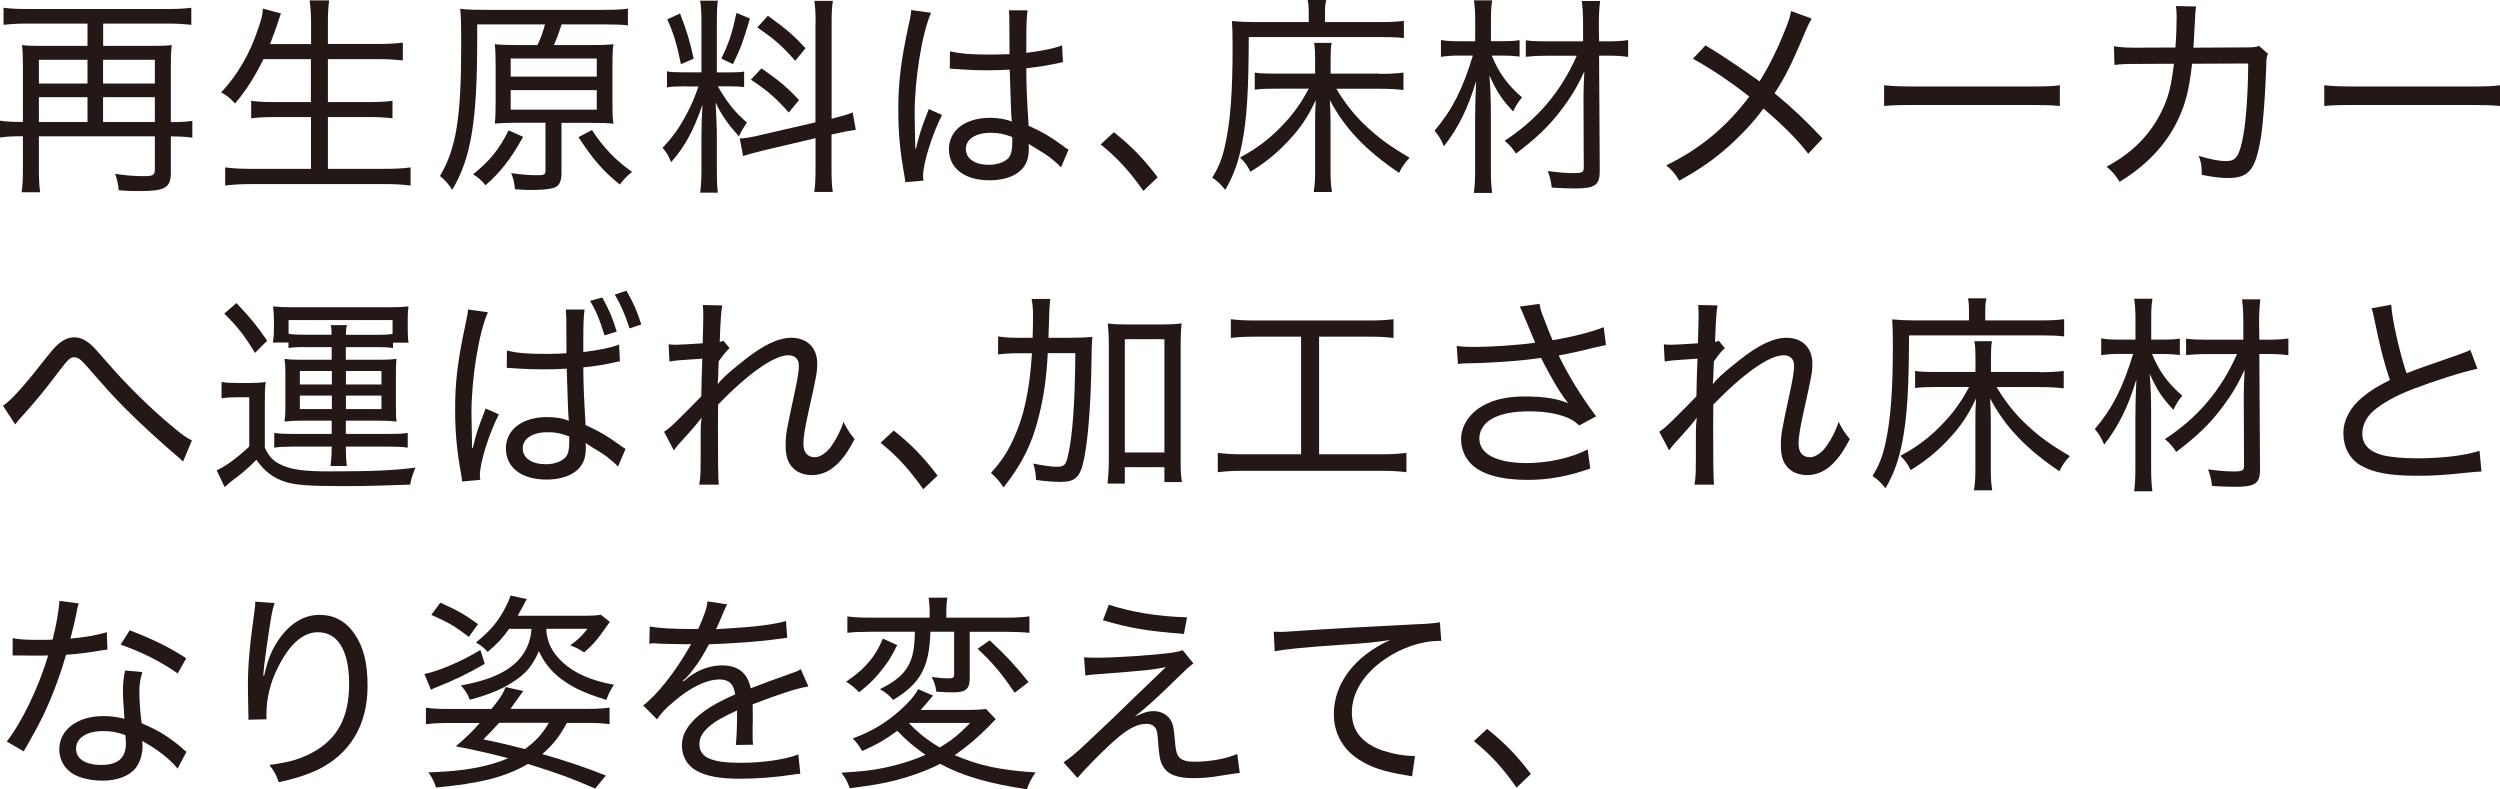 <?xml version="1.0" encoding="UTF-8"?><svg id="_レイヤー_2" xmlns="http://www.w3.org/2000/svg" viewBox="0 0 296.89 93.74"><defs><style>.cls-1{fill:#231815;}</style></defs><g id="design"><g><path class="cls-1" d="M2.72,7.75c0-.92-.02-1.65-.1-2.4,.6,.08,1.17,.1,2.17,.1h5.6V2.8H3.17c-1.05,0-1.85,.05-2.75,.15V.92c.75,.1,1.65,.15,2.75,.15H19.95c1.1,0,1.95-.05,2.77-.15V2.95c-.87-.1-1.77-.15-2.77-.15h-7.7v2.65h5.92c1.02,0,1.62-.02,2.22-.1-.08,.8-.1,1.33-.1,2.35v6.8h.2c1.02,0,1.7-.05,2.35-.15v2c-.75-.1-1.42-.15-2.35-.15h-.2v4.32c0,1.78-.7,2.17-3.67,2.17-.85,0-1.72-.02-2.52-.1-.08-.8-.18-1.22-.43-1.95,1.27,.2,2.3,.28,3.42,.28s1.3-.15,1.3-.83v-3.9H4.62v3.97c0,1.22,.05,1.97,.15,2.67H2.57c.12-.92,.15-1.6,.15-2.7v-3.95h-.35c-.92,0-1.62,.05-2.37,.15v-2c.67,.1,1.37,.15,2.4,.15h.32V7.75Zm7.67,2.17v-2.82H4.62v2.82h5.77Zm0,4.57v-2.95H4.62v2.95h5.77Zm8-4.57v-2.82h-6.15v2.82h6.15Zm0,4.57v-2.95h-6.15v2.95h6.15Z"/><path class="cls-1" d="M31.29,7.02c-1.05,2.12-2.05,3.7-3.37,5.27-.72-.75-.95-.92-1.65-1.32,1.95-2.1,3.4-4.57,4.4-7.6,.38-1.05,.5-1.62,.55-2.35l2.15,.58c-.2,.5-.27,.72-.47,1.38-.12,.4-.55,1.52-.83,2.25h4.87V2.8c0-1.1-.05-1.8-.17-2.75h2.32c-.12,.83-.15,1.6-.15,2.75v2.42h5.9c1.17,0,2.12-.05,3-.15v2.1c-1.02-.1-1.85-.15-2.95-.15h-5.95v5.1h4.87c1.23,0,2.1-.05,2.8-.15v2.08c-.75-.1-1.62-.15-2.8-.15h-4.87v6.15h6.72c1.3,0,2.2-.05,3.1-.17v2.15c-1.08-.12-1.8-.17-3.05-.17h-15.85c-1.22,0-2.07,.05-3.12,.17v-2.15c.95,.12,1.85,.17,3.07,.17h7.12v-6.15h-4.35c-1.17,0-2.02,.05-2.75,.15v-2.08c.7,.1,1.47,.15,2.72,.15h4.37V7.02h-5.65Z"/><path class="cls-1" d="M63.82,5.35c.4-.8,.65-1.52,.9-2.45h-8.05v1.85c0,9.65-.73,14.05-2.97,17.8-.45-.73-.8-1.1-1.45-1.65,1.95-3.32,2.52-6.95,2.52-15.6,0-2.5-.03-3.4-.12-4.25,.95,.1,1.72,.12,3.07,.12h14c1.45,0,2.22-.05,2.85-.15V3.02c-.7-.1-1.42-.12-2.8-.12h-5.07c-.3,.92-.55,1.62-.92,2.45h4.42c1.22,0,2-.02,2.65-.1-.1,.7-.12,1.37-.12,2.45v4.57c0,1.1,.02,1.72,.12,2.42-.75-.08-1.6-.1-2.62-.1h-3.55v5.97c0,.87-.23,1.42-.67,1.65-.45,.22-1.4,.35-2.75,.35-.65,0-1.35-.02-2.1-.08-.1-.9-.15-1.12-.45-1.92,1.2,.17,2.1,.25,3.05,.25,.85,0,1.02-.08,1.02-.53v-5.7h-3.42c-.95,0-1.75,.02-2.6,.1,.08-.7,.1-1.47,.1-2.55V7.8c0-1.1-.02-1.82-.1-2.55,.73,.08,1.57,.1,2.6,.1h2.47Zm-1.7,10.9c-1.42,2.57-2.67,4.2-4.47,5.75-.45-.58-.82-.9-1.47-1.3,2-1.6,3.12-3,4.22-5.22l1.72,.77Zm-1.47-7.15h10.22v-2.15h-10.22v2.15Zm0,3.92h10.22v-2.32h-10.22v2.32Zm9.65,2.42c1.32,2.05,2.87,3.67,4.77,4.97-.55,.42-.95,.85-1.47,1.5-2-1.62-3.17-2.97-4.9-5.62l1.6-.85Z"/><path class="cls-1" d="M81.41,10.25c-1.07,0-1.62,.03-2.2,.12v-1.9c.5,.1,1.05,.12,2.17,.12h1.92V2.7c0-1.22-.05-2-.15-2.62h2.1c-.1,.65-.12,1.35-.12,2.6v5.92h1.37c.87,0,1.35-.02,1.87-.1v1.85c-.55-.08-1.1-.1-1.9-.1h-1.22c1.1,1.92,2,3.05,3.45,4.3-.37,.55-.72,1.12-.95,1.65-1.37-1.55-2.05-2.52-2.77-4.02,.05,.95,.15,2.85,.15,3.45v4.55c0,1.2,.02,1.88,.12,2.7h-2.1c.1-.82,.15-1.62,.15-2.75v-3.95c0-1.22,.05-2.52,.12-3.72-1.1,3.15-2.1,4.97-3.72,6.8-.35-.85-.58-1.2-1.02-1.72,1.2-1.22,2-2.37,2.9-4.07,.6-1.15,.82-1.67,1.37-3.2h-1.55Zm-.65-8.65c.82,2.15,1.17,3.27,1.62,5.37l-1.52,.65c-.45-2.27-.87-3.7-1.62-5.32l1.52-.7Zm8.3,.6c-.85,2.85-1.07,3.47-2.02,5.42l-1.38-.67c.9-1.82,1.27-2.95,1.8-5.42l1.6,.67Zm7.8,.6c0-1.33-.05-2-.15-2.7h2.2c-.12,.8-.15,1.42-.15,2.67V14.1l.2-.05c1.12-.28,1.7-.45,2.3-.7l.37,2.07c-.62,.08-1.45,.23-2.4,.45l-.48,.1v4.05c0,1.25,.03,2.07,.15,2.77h-2.2c.1-.75,.15-1.38,.15-2.83v-3.55l-6.25,1.47c-1.02,.25-1.75,.45-2.35,.65l-.4-2.08c.65-.02,1.47-.17,2.42-.4l6.57-1.52V2.8Zm-6.42,5.32c2.05,1.42,3.15,2.35,4.45,3.77l-1.22,1.47c-1.6-1.8-2.57-2.62-4.5-3.9l1.27-1.35Zm.75-6.25c2.17,1.57,3,2.27,4.47,3.85l-1.22,1.5c-1.67-1.88-2.4-2.5-4.5-3.97l1.25-1.37Z"/><path class="cls-1" d="M108.77,17.65c.45-1.82,.62-2.35,1.3-4.1,.12-.3,.15-.38,.23-.6l1.57,.7c-1.17,2.32-2.25,5.72-2.25,7.25,0,.12,0,.25,.05,.55l-2.17,.18c0-.18,0-.23-.12-.92-.5-2.75-.7-4.97-.7-7.6,0-3.37,.3-5.85,1.25-10.25,.23-1,.27-1.33,.27-1.67l2.37,.33c-1.07,2.42-1.95,7.85-1.95,11.95,0,.58,.03,1.8,.05,2.95q.02,.22,.02,.62v.6l.08,.02Zm4.05-11.55c1.25,.27,2.37,.38,4.7,.38,.98,0,1.55-.03,2.37-.05q0-2.4-.03-4.12c0-.45-.02-.83-.05-1.08h2.22c-.1,.62-.15,1.77-.15,3.65v1.4c1.85-.22,3.52-.58,4.25-.9l.1,2c-.15,.03-.2,.03-.4,.08-1.32,.3-2.42,.47-3.95,.65,.02,2.3,.02,2.6,.27,6.82,1.75,.8,2.55,1.27,4.1,2.4,.28,.23,.35,.28,.65,.43l-.9,2.12c-.25-.27-.42-.45-.75-.72-.78-.65-.8-.67-2.6-1.77-.03-.03-.08-.05-.28-.17-.1-.05-.1-.08-.22-.15,.03,.22,.03,.33,.03,.52,0,.73-.1,1.28-.3,1.72-.6,1.33-2.22,2.1-4.37,2.1-2.97,0-4.82-1.42-4.82-3.7s2.02-3.72,4.87-3.72c1,0,1.95,.17,2.6,.45-.08-.55-.12-2.12-.25-6.17-1.2,.05-1.83,.08-2.75,.08-1,0-1.92-.03-2.82-.1-.4-.02-.67-.05-.75-.05-.25-.02-.4-.02-.45-.02-.12-.03-.2-.03-.25-.03-.03,0-.05,0-.1,.03l.02-2.05Zm4.85,9.67c-1.8,0-2.97,.75-2.97,1.92s1.1,1.88,2.72,1.88c1.03,0,1.92-.33,2.37-.83,.27-.35,.42-.9,.42-1.75v-.72c-1-.38-1.62-.5-2.55-.5Z"/><path class="cls-1" d="M132.28,15.7c2.12,1.7,3.42,3.02,5.2,5.35l-1.7,1.62c-1.7-2.42-3.1-3.92-5.07-5.52l1.57-1.45Z"/><path class="cls-1" d="M155.42,1.7c0-.87-.03-1.25-.12-1.7h2.2c-.12,.45-.15,.83-.15,1.72v.9h6.6c1.32,0,2.12-.05,2.77-.15v2.05c-.9-.1-1.62-.12-2.75-.12h-15.67c-.02,6.4-.22,9.55-.77,12.5-.45,2.3-.97,3.82-2.02,5.65-.67-.8-.92-1.03-1.55-1.45,.83-1.35,1.22-2.37,1.57-4.05,.58-2.62,.85-6.2,.85-11.4,0-1.6-.03-2.37-.08-3.15,.82,.08,1.65,.12,2.67,.12h6.45v-.92Zm8.35,7.07c1.22,0,2.15-.05,2.9-.15v2.07c-.78-.1-1.7-.15-2.87-.15h-5.1c.95,1.6,2.02,2.97,3.25,4.17,1.6,1.55,2.97,2.57,5.45,4.02-.6,.65-.87,1.03-1.25,1.8-4-2.7-6.47-5.32-8.22-8.65,.05,1.05,.08,1.92,.08,2.52v5.9c0,1.07,.05,1.77,.17,2.5h-2.17c.12-.75,.17-1.38,.17-2.5v-5.87c0-.85,0-1.15,.08-2.55-.95,2.05-1.87,3.4-3.42,5.02-1.33,1.4-2.67,2.47-4.35,3.5-.33-.7-.62-1.1-1.23-1.7,2.12-1.12,3.75-2.4,5.37-4.17,1.08-1.17,1.97-2.45,2.8-4h-3.9c-1.12,0-1.77,.02-2.52,.12v-2.03c.6,.1,1.15,.12,2.6,.12h4.57v-1.65c0-.88-.02-1.35-.12-2h2.08c-.1,.55-.12,1.02-.12,2v1.65h5.77Z"/><path class="cls-1" d="M177.15,6.6c.85,2.05,1.87,3.47,3.6,4.97-.45,.52-.73,.97-1.05,1.67-1.33-1.4-1.92-2.3-2.82-4.27,.12,1.6,.17,2.75,.17,4.67v6.55c0,1.17,.05,1.97,.15,2.72h-2.17c.1-.7,.15-1.55,.15-2.72v-6.1c0-1.42,.05-3.05,.12-4.47-.95,3.2-2.12,5.57-3.82,7.75-.4-.9-.62-1.25-1.12-1.85,2.1-2.45,3.37-5,4.55-8.92h-1.62c-.85,0-1.52,.05-2.17,.15v-2c.62,.12,1.17,.15,2.25,.15h1.82V2.42c0-.98-.05-1.67-.15-2.38h2.17c-.12,.72-.15,1.22-.15,2.35v2.5h1.5c.73,0,1.25-.02,1.9-.12v1.95c-.6-.08-1.22-.12-1.9-.12h-1.4Zm6.65,.02c-1.15,0-1.95,.05-2.6,.12v-1.95c.75,.1,1.42,.12,2.6,.12h4.2v-1.97c0-1.15-.05-2.02-.15-2.82h2.17c-.1,.85-.15,1.75-.15,2.82l.03,1.97h1.1c1.02,0,1.67-.05,2.35-.15v2c-.65-.1-1.37-.15-2.35-.15h-1.1l.08,13.6c.02,1.78-.53,2.17-2.95,2.17-.83,0-1.58-.03-2.75-.1-.08-.73-.22-1.3-.47-1.97,1.3,.17,2.1,.25,3.12,.25,.92,0,1.15-.12,1.15-.62l-.03-8.42q0-1.2,.1-3.05c-.85,1.88-1.67,3.2-2.92,4.82-1.4,1.8-2.85,3.17-5.2,4.95-.4-.62-.77-1.05-1.35-1.52,3.9-2.55,6.65-5.77,8.57-10.1h-3.45Z"/><path class="cls-1" d="M215.16,2.22c-.3,.47-.42,.72-.8,1.6-1.52,3.67-2.45,5.5-3.62,7.25,2.2,1.82,3.65,3.2,5.7,5.37l-1.7,1.82c-1.3-1.7-2.92-3.32-5.32-5.37-1.15,1.58-2.58,3.1-4.2,4.55-1.75,1.55-3.3,2.62-5.8,4.02-.52-.88-.77-1.17-1.55-1.82,4.02-1.97,7.12-4.52,9.87-8.17-2.25-1.78-4.57-3.32-6.7-4.5l1.5-1.58q2.47,1.47,6.42,4.27c1.12-1.8,2.02-3.6,2.87-5.7,.6-1.47,.75-1.92,.87-2.65l2.45,.9Z"/><path class="cls-1" d="M223.75,10.12c.8,.1,1.72,.15,3.45,.15h14.05c2,0,2.5-.03,3.37-.15v2.47c-.95-.1-1.67-.12-3.4-.12h-14c-1.97,0-2.6,.03-3.47,.12v-2.47Z"/><path class="cls-1" d="M258.34,5.67c.1-1.22,.15-2.6,.15-3.62,0-.58-.03-.88-.08-1.33l2.4,.05c-.1,.53-.1,.65-.23,3.17-.02,.62-.05,.92-.1,1.72l6.05-.03c1.1,0,1.22-.02,1.75-.17l1.05,.92c-.15,.4-.2,.67-.2,1.52-.1,3.12-.37,6.92-.67,8.62-.62,3.67-1.42,4.62-3.87,4.62-.85,0-1.75-.1-3.12-.38,0-1.07-.05-1.38-.35-2.25,1.4,.42,2.42,.62,3.25,.62,1.17,0,1.57-.57,2.02-2.97,.35-1.9,.58-5.22,.6-8.62l-6.67,.03c-.35,3.25-.87,5.2-2,7.3-1.37,2.6-3.67,4.95-6.6,6.72-.58-.9-.8-1.15-1.55-1.8,3-1.6,5.12-3.72,6.5-6.5,.85-1.72,1.15-2.95,1.5-5.72l-4.42,.02c-1.53,0-1.8,.03-2.65,.12l-.05-2.22c.9,.15,1.45,.17,2.72,.17l4.57-.02Z"/><path class="cls-1" d="M276.02,10.12c.8,.1,1.72,.15,3.45,.15h14.05c2,0,2.5-.03,3.37-.15v2.47c-.95-.1-1.67-.12-3.4-.12h-14c-1.97,0-2.6,.03-3.47,.12v-2.47Z"/><path class="cls-1" d="M.35,48.18c.98-.62,2.62-2.47,5.15-5.72,.7-.88,.97-1.2,1.32-1.5,.67-.62,1.32-.9,2-.9,.75,0,1.42,.33,2.2,1.07,.25,.25,.77,.83,1.75,1.95,2.37,2.75,5.35,5.65,7.82,7.67,1.07,.9,1.57,1.25,2.2,1.55l-1.05,2.52c-.25-.25-.3-.3-.67-.62-1.57-1.3-4.65-4.12-6.25-5.75-1.3-1.3-2.3-2.42-4.57-5.02-.62-.72-1-1-1.4-1-.52,0-.7,.17-1.85,1.67-1.85,2.45-2.72,3.5-4.75,5.75-.2,.25-.27,.32-.45,.55l-1.45-2.22Z"/><path class="cls-1" d="M26.31,45.36c.6,.1,1,.12,1.92,.12h1.42c.75,0,1.27-.03,1.9-.12-.1,.82-.1,1.35-.1,2.67v5.15c.57,1.15,1.02,1.6,2.02,2.05,1.2,.55,2.65,.75,5.65,.75,4.92,0,7.82-.12,10.22-.45-.37,.9-.5,1.3-.62,2.02-3.25,.12-5.37,.18-7.8,.18-4.12,0-5.75-.12-6.97-.48-1.45-.45-2.55-1.27-3.5-2.65-1.07,1.08-1.77,1.67-2.8,2.42-.42,.33-.5,.4-.97,.83l-.95-2c1.07-.47,2.4-1.45,3.87-2.82v-5.85h-1.52c-.77,0-1.15,.03-1.77,.12v-1.95Zm1.77-9.37c1.72,1.82,2.4,2.65,3.65,4.47l-1.45,1.45c-1.27-2.1-2.12-3.17-3.65-4.67l1.45-1.25Zm8.1,5.22c-.82,0-1.37,.03-1.92,.12v-.65h-1.85c.07-.53,.12-.92,.12-1.55v-1.17c0-.6-.05-1.15-.1-1.57,.7,.07,1.32,.1,2.32,.1h11.42c.98,0,1.6-.03,2.35-.1-.08,.47-.1,.87-.1,1.55v1.15c0,.7,.02,1.12,.1,1.6h-1.85v.65c-.62-.1-1-.12-1.9-.12h-3.7v1.5h4.07c.9,0,1.37-.03,1.95-.1-.07,.6-.07,1-.07,1.72v4.02c0,.75,0,1.1,.07,1.7-.67-.07-1.2-.1-1.97-.1h-4.05v1.57h5.25c1,0,1.47-.02,2.1-.12v1.75c-.7-.1-1.17-.12-2.15-.12h-5.2v.2c0,.7,.05,1.57,.12,2.1h-1.95c.08-.48,.15-1.35,.15-2.08v-.22h-4.77c-.87,0-1.42,.03-2.05,.12v-1.75c.65,.1,1.22,.12,2.02,.12h4.8v-1.57h-3.65c-.82,0-1.35,.03-1.95,.1,.08-.57,.1-.85,.1-1.7v-4.02c0-.87-.02-1.1-.1-1.72,.6,.08,1.07,.1,1.95,.1h3.65v-1.5h-3.22Zm3.2-1.45c0-.5-.02-.8-.1-1.15h1.92c-.1,.4-.12,.7-.12,1.15h3.82c.87,0,1.22-.03,1.72-.1v-1.65h-12.35v1.62c.5,.1,1.02,.12,1.85,.12h3.25Zm-3.77,4.3v1.6h3.8v-1.6h-3.8Zm0,2.92v1.6h3.8v-1.6h-3.8Zm5.47-1.32h4.22v-1.6h-4.22v1.6Zm0,2.92h4.22v-1.6h-4.22v1.6Z"/><path class="cls-1" d="M56.15,53.18c.45-1.83,.62-2.33,1.3-4.07l.22-.6,1.57,.7c-1.17,2.3-2.25,5.72-2.25,7.22,0,.15,0,.25,.05,.55l-2.17,.2c0-.18,0-.23-.12-.92-.5-2.77-.7-4.97-.7-7.62,0-3.35,.3-5.82,1.25-10.22,.22-1.03,.27-1.33,.27-1.67l2.37,.33c-1.07,2.42-1.95,7.82-1.95,11.95l.07,4.17h.08Zm11.1-15.32l-.05-1.1h2.22c-.1,.65-.15,1.78-.15,3.65v1.4c1.85-.22,3.52-.57,4.25-.9l.1,2c-.15,.02-.2,.02-.4,.07-1.32,.3-2.42,.5-3.95,.65,.03,2.32,.03,2.6,.27,6.85,1.75,.8,2.55,1.28,4.1,2.4,.27,.2,.35,.25,.65,.43l-.9,2.1c-.25-.27-.42-.45-.75-.7-.77-.67-.8-.67-2.6-1.77-.15-.1-.27-.18-.5-.33,.03,.2,.03,.3,.03,.52,0,.73-.1,1.28-.3,1.72-.6,1.33-2.22,2.1-4.37,2.1-2.97,0-4.82-1.42-4.82-3.7s2.02-3.72,4.87-3.72c1,0,1.95,.15,2.6,.45-.07-.55-.12-2.12-.25-6.2-1.2,.08-1.82,.08-2.75,.08-1,0-1.92-.02-2.82-.08l-1.55-.1,.02-2.05c1.25,.3,2.37,.4,4.7,.4,.97,0,1.55-.03,2.37-.08l-.02-4.1Zm.35,13.97c-1-.38-1.62-.5-2.57-.5-1.8,0-2.95,.75-2.95,1.92s1.1,1.88,2.75,1.88c1,0,1.9-.33,2.35-.85,.3-.35,.42-.9,.42-1.72v-.72Zm3.92-16.5c.82,1.47,1.17,2.27,1.72,4.05l-1.45,.45c-.57-1.88-.97-2.85-1.72-4.1l1.45-.4Zm2.87-.8c.82,1.4,1.27,2.42,1.77,4l-1.4,.47c-.52-1.65-1.05-2.82-1.75-4.02l1.37-.45Z"/><path class="cls-1" d="M78.86,51.28c.48-.32,.82-.6,1.55-1.32,.95-.92,2.35-2.35,2.87-2.9,0-.38,.03-1.15,.05-2.32q.02-.72,.07-2.15c-2.9,.2-3.3,.22-3.9,.35l-.1-2.05c.4,.05,.55,.05,.85,.05,.37,0,1.45-.05,3.2-.17,.05-1.78,.07-2.92,.07-3.47,0-.33-.02-.6-.05-1.08l2.3,.05c-.12,.6-.2,1.62-.3,4.32,.2-.02,.25-.05,.45-.12l.73,.88c-.35,.28-.62,.62-1.3,1.55,0,.25-.02,.42-.02,.55,0,.3-.02,.5-.02,.58-.03,1-.03,1.02-.08,1.52l.05,.03c.35-.53,1.32-1.42,3.15-2.85,2.27-1.8,4.05-2.62,5.55-2.62,1.85,0,3.07,1.2,3.07,3.02,0,1.08-.05,1.33-1.12,6.15-.35,1.6-.52,2.67-.52,3.42,0,1.02,.48,1.6,1.37,1.6,.6,0,1.4-.53,1.97-1.35,.6-.85,1.12-1.9,1.42-2.85,.45,.88,.65,1.2,1.32,2.05-.72,1.32-1,1.77-1.6,2.47-1.02,1.2-2.17,1.8-3.47,1.8-.72,0-1.42-.2-1.9-.55-.85-.6-1.22-1.52-1.22-2.92,0-1.28,.05-1.62,1-6.02,.42-1.9,.57-2.85,.57-3.47,0-.83-.45-1.27-1.27-1.27-1.65,0-4.7,2.12-8.32,5.85-.02,1.27-.02,1.95-.02,2.52,0,4.32,.02,6.22,.1,7h-2.32c.17-1.05,.17-1.1,.17-6.37,0-.57,.02-.97,.1-1.52l-.05-.02c-.15,.25-.22,.32-.47,.62q-.42,.52-1.12,1.3c-.27,.28-.6,.65-1.02,1.12-.33,.38-.43,.5-.62,.8l-1.15-2.17Z"/><path class="cls-1" d="M106.14,51.13c2.12,1.7,3.42,3.02,5.2,5.35l-1.7,1.62c-1.7-2.42-3.1-3.92-5.07-5.52l1.57-1.45Z"/><path class="cls-1" d="M127.08,40.11c1.2,0,1.9-.03,2.65-.1q-.1,.8-.12,3.45c-.08,4.37-.35,8.3-.82,10.77-.45,2.4-1,3-2.85,3-.72,0-1.75-.08-2.9-.23-.05-.85-.1-1.12-.33-1.95,1.1,.22,2.1,.38,2.77,.38,.9,0,1.1-.2,1.35-1.32,.55-2.38,.83-6.25,.87-12.17h-3.27c-.15,2.88-.47,5.17-1.05,7.45-.82,3.35-2,5.7-4.2,8.5-.48-.72-.85-1.17-1.5-1.72,1.3-1.47,1.87-2.35,2.62-3.92,1.28-2.7,1.97-5.82,2.25-10.3h-1.45c-1.1,0-1.87,.05-2.57,.15v-2.15c.62,.12,1.47,.17,2.75,.17h1.35c.02-1.05,.05-1.27,.05-2.5,0-.95-.05-1.5-.17-2.12h2.22q-.12,.62-.22,4.62h2.57Zm6.5,17.32h-2.05c.08-.73,.15-1.78,.15-2.85v-13.55c0-1.17-.05-1.77-.12-2.62,.75,.1,1.25,.12,2.2,.12h4.35c1,0,1.45-.03,2.22-.12-.1,.8-.12,1.4-.12,2.62v13.7c0,1,.03,1.8,.15,2.52h-2.08v-1.77h-4.7v1.95Zm0-3.7h4.7v-13.45h-4.7v13.45Z"/><path class="cls-1" d="M149.14,39.98c-1.25,0-2.1,.05-2.97,.15v-2.22c.82,.1,1.62,.15,3,.15h13.35c1.3,0,2.1-.05,2.97-.15v2.22c-.9-.1-1.72-.15-2.97-.15h-5.87v13.97h7.32c1.3,0,2.15-.05,3.05-.17v2.3c-.83-.12-1.8-.17-3.05-.17h-16.3c-1.22,0-2.1,.05-3.05,.17v-2.3c.92,.12,1.75,.17,3.07,.17h6.82v-13.97h-5.37Z"/><path class="cls-1" d="M181.13,37.91c-.4-1.03-.45-1.12-.65-1.5l2.35-.33c.1,.67,.15,.8,.7,2.22,.48,1.25,.65,1.67,.85,2.1,2.5-.42,4.72-1,6.07-1.55l.27,2.12c-.47,.1-.72,.15-1.57,.35-1.45,.38-2.27,.55-4.05,.9,1.3,2.62,2.65,4.8,4.45,7.22l-2,1.08c-.67-.58-1.05-.8-1.75-1.05-1.2-.42-2.55-.62-4.22-.62-2.05,0-3.52,.33-4.6,1-.8,.5-1.3,1.35-1.3,2.22,0,1.85,2.05,2.92,5.65,2.92,2.52,0,5.3-.62,7.22-1.62l.3,2.27c-2.7,.95-5,1.35-7.47,1.35-3.2,0-5.57-.7-6.75-1.97-.72-.78-1.12-1.8-1.12-2.85,0-1.6,1.03-3.15,2.65-4.02,1.37-.75,2.92-1.07,5-1.07s3.92,.27,5.07,.82q-.15-.2-.53-.72c-.55-.75-1.5-2.37-2.27-3.85-.25-.5-.27-.55-.42-.83-2.3,.35-5.65,.6-8.87,.65-.52,0-.62,.03-1,.08l-.15-2.15c.67,.1,1.25,.12,2.2,.12,1.92,0,5.17-.22,7.12-.5l-1.17-2.8Z"/><path class="cls-1" d="M197.04,51.28c.47-.32,.82-.6,1.55-1.32,.95-.92,2.35-2.35,2.87-2.9,0-.38,.02-1.15,.05-2.32q.03-.72,.08-2.15c-2.9,.2-3.3,.22-3.9,.35l-.1-2.05c.4,.05,.55,.05,.85,.05,.37,0,1.45-.05,3.2-.17,.05-1.78,.08-2.92,.08-3.47,0-.33-.03-.6-.05-1.08l2.3,.05c-.12,.6-.2,1.62-.3,4.32,.2-.02,.25-.05,.45-.12l.72,.88c-.35,.28-.62,.62-1.3,1.55,0,.25-.03,.42-.03,.55,0,.3-.02,.5-.02,.58-.03,1-.03,1.02-.08,1.52l.05,.03c.35-.53,1.33-1.42,3.15-2.85,2.27-1.8,4.05-2.62,5.55-2.62,1.85,0,3.07,1.2,3.07,3.02,0,1.08-.05,1.33-1.12,6.15-.35,1.6-.52,2.67-.52,3.42,0,1.02,.47,1.6,1.37,1.6,.6,0,1.4-.53,1.97-1.35,.6-.85,1.12-1.9,1.42-2.85,.45,.88,.65,1.2,1.33,2.05-.73,1.32-1,1.77-1.6,2.47-1.03,1.2-2.17,1.8-3.47,1.8-.72,0-1.42-.2-1.9-.55-.85-.6-1.22-1.52-1.22-2.92,0-1.28,.05-1.62,1-6.02,.42-1.9,.57-2.85,.57-3.47,0-.83-.45-1.27-1.27-1.27-1.65,0-4.7,2.12-8.32,5.85-.02,1.27-.02,1.95-.02,2.52,0,4.32,.02,6.22,.1,7h-2.32c.17-1.05,.17-1.1,.17-6.37,0-.57,.03-.97,.1-1.52l-.05-.02c-.15,.25-.22,.32-.47,.62q-.42,.52-1.12,1.3c-.27,.28-.6,.65-1.02,1.12-.33,.38-.42,.5-.62,.8l-1.15-2.17Z"/><path class="cls-1" d="M233.83,37.13c0-.87-.03-1.25-.12-1.7h2.2c-.12,.45-.15,.83-.15,1.72v.9h6.6c1.33,0,2.12-.05,2.77-.15v2.05c-.9-.1-1.62-.12-2.75-.12h-15.67c-.02,6.4-.22,9.55-.77,12.5-.45,2.3-.97,3.82-2.02,5.65-.67-.8-.92-1.03-1.55-1.45,.83-1.35,1.22-2.37,1.57-4.05,.58-2.62,.85-6.2,.85-11.4,0-1.6-.03-2.37-.08-3.15,.82,.08,1.65,.12,2.67,.12h6.45v-.92Zm8.35,7.07c1.22,0,2.15-.05,2.9-.15v2.07c-.78-.1-1.7-.15-2.87-.15h-5.1c.95,1.6,2.02,2.97,3.25,4.17,1.6,1.55,2.97,2.57,5.45,4.02-.6,.65-.87,1.03-1.25,1.8-4-2.7-6.47-5.32-8.22-8.65,.05,1.05,.08,1.92,.08,2.52v5.9c0,1.07,.05,1.77,.17,2.5h-2.17c.12-.75,.17-1.38,.17-2.5v-5.87c0-.85,0-1.15,.08-2.55-.95,2.05-1.87,3.4-3.42,5.02-1.33,1.4-2.67,2.47-4.35,3.5-.32-.7-.62-1.1-1.22-1.7,2.12-1.12,3.75-2.4,5.37-4.17,1.08-1.17,1.97-2.45,2.8-4h-3.9c-1.12,0-1.77,.02-2.52,.12v-2.03c.6,.1,1.15,.12,2.6,.12h4.57v-1.65c0-.88-.02-1.35-.12-2h2.08c-.1,.55-.12,1.02-.12,2v1.65h5.77Z"/><path class="cls-1" d="M255.56,42.03c.85,2.05,1.87,3.47,3.6,4.97-.45,.52-.73,.97-1.05,1.67-1.33-1.4-1.92-2.3-2.82-4.27,.12,1.6,.17,2.75,.17,4.67v6.55c0,1.17,.05,1.97,.15,2.72h-2.17c.1-.7,.15-1.55,.15-2.72v-6.1c0-1.42,.05-3.05,.12-4.47-.95,3.2-2.12,5.57-3.82,7.75-.4-.9-.62-1.25-1.12-1.85,2.1-2.45,3.37-5,4.55-8.92h-1.62c-.85,0-1.52,.05-2.17,.15v-2c.62,.12,1.17,.15,2.25,.15h1.82v-2.47c0-.98-.05-1.67-.15-2.38h2.17c-.12,.72-.15,1.22-.15,2.35v2.5h1.5c.73,0,1.25-.02,1.9-.12v1.95c-.6-.08-1.22-.12-1.9-.12h-1.4Zm6.65,.02c-1.15,0-1.95,.05-2.6,.12v-1.95c.75,.1,1.42,.12,2.6,.12h4.2v-1.97c0-1.15-.05-2.02-.15-2.82h2.17c-.1,.85-.15,1.75-.15,2.82l.03,1.97h1.1c1.02,0,1.67-.05,2.35-.15v2c-.65-.1-1.37-.15-2.35-.15h-1.1l.08,13.6c.02,1.78-.53,2.17-2.95,2.17-.83,0-1.58-.03-2.75-.1-.07-.73-.22-1.3-.47-1.97,1.3,.17,2.1,.25,3.12,.25,.92,0,1.15-.12,1.15-.62l-.03-8.42q0-1.2,.1-3.05c-.85,1.88-1.67,3.2-2.92,4.82-1.4,1.8-2.85,3.17-5.2,4.95-.4-.62-.77-1.05-1.35-1.52,3.9-2.55,6.65-5.77,8.57-10.1h-3.45Z"/><path class="cls-1" d="M283.97,36.18c.1,1.72,.97,5.62,1.82,8.15q1.53-.62,5.92-2.12c1.1-.4,1.2-.42,1.65-.67l.85,2.25c-1.87,.4-4.95,1.38-7.75,2.45-1.95,.75-3.55,1.65-4.62,2.57-.83,.75-1.3,1.7-1.3,2.67,0,1.3,.8,2.15,2.4,2.57,.85,.23,2.47,.38,4.17,.38,2.87,0,5.75-.35,7.35-.9l.23,2.47q-.53,0-1.9,.15c-2.6,.28-3.87,.35-5.7,.35-3.22,0-5.2-.35-6.7-1.2-1.35-.77-2.1-2.17-2.1-3.87,0-1.52,.8-3.05,2.22-4.22,.95-.8,1.75-1.3,3.3-2.08-.68-2.02-1.17-3.95-1.78-6.92-.22-1.08-.25-1.2-.4-1.6l2.32-.42Z"/><path class="cls-1" d="M9.35,71.67c-.15,.45-.15,.53-.37,1.6-.17,.85-.32,1.4-.62,2.57,1.67-.15,3.25-.42,4.32-.77l.08,2.07q-.28,.03-.85,.12c-.95,.17-2.37,.38-4.07,.5-.75,2.6-1.65,5-2.75,7.3-.6,1.2-.82,1.62-1.77,3.3-.23,.38-.37,.65-.5,.87l-2.02-1.17c1.77-2.25,3.77-6.37,4.92-10.22-.65,.02-.75,.02-1.8,.02-.6,0-.8,0-1.55-.02h-.87v-2.05c.87,.15,1.62,.2,3.02,.2,.67,0,1.32,0,1.72-.03,.42-1.57,.75-3.47,.82-4.6l2.3,.3Zm11.75,19.62c-.92-1.15-2.47-2.35-4.22-3.3,.05,.32,.05,.45,.05,.65,0,.95-.33,1.95-.82,2.57-.75,.95-2.2,1.5-3.95,1.5-.92,0-1.92-.15-2.72-.45-1.47-.5-2.4-1.77-2.4-3.27,0-2.32,2.15-3.95,5.22-3.95,.85,0,1.47,.07,2.52,.32-.1-1.22-.18-2.57-.18-3.4s.08-1.47,.25-2.33l2.05,.18c-.27,.95-.35,1.45-.35,2.4,0,1.05,.12,2.57,.27,3.67,1.85,.82,2.75,1.32,4.25,2.5,.37,.3,.48,.38,.7,.6q.23,.18,.37,.3l-1.05,2Zm-8.85-4.47c-1.97,0-3.22,.82-3.22,2.1,0,1.2,1.12,1.92,3,1.92,1.97,0,2.92-.82,2.92-2.55,0-.28-.05-1-.08-1-1-.35-1.67-.47-2.62-.47Zm8.85-6.85c-2.1-1.45-4.07-2.45-6.77-3.42l1.07-1.7c2.9,1.12,4.67,2,6.72,3.32l-1.02,1.8Z"/><path class="cls-1" d="M31.37,80.21q.05-.17,.17-.67c.32-1.35,.8-2.45,1.5-3.5,1.37-2,3.02-3.02,4.92-3.02,1.7,0,3.1,.75,4.12,2.22,1.1,1.6,1.57,3.47,1.57,6.25,0,4.6-2.07,8.07-5.97,9.95-1.22,.57-2.75,1.07-4.57,1.45-.37-1-.55-1.3-1.12-2.05,2.4-.32,3.7-.7,5.2-1.52,2.92-1.62,4.27-4.17,4.27-8.12s-1.35-6.12-3.7-6.12c-1.77,0-3.37,1.4-4.75,4.17-.92,1.82-1.37,3.7-1.37,5.57v.6l-2.15,.05c.02-.12,.02-.23,.02-.28,0-.08,0-.22-.02-.47,0-.25-.05-2.92-.05-3.22,0-2.52,.18-4.65,.82-9.25,.05-.38,.05-.5,.05-.8l2.3,.17c-.3,.88-.37,1.22-1,5.6-.23,1.57-.27,2.12-.35,3h.1Z"/><path class="cls-1" d="M57.57,78.84c-2,1.15-3.6,1.92-5.55,2.7-.42,.17-.52,.2-.85,.37l-.77-1.87c1.67-.33,4.37-1.47,6.65-2.85l.52,1.65Zm13.1,14.8c-3.02-1.3-4.02-1.67-7.97-2.92-2.67,1.55-5.7,2.33-10.92,2.8-.2-.65-.42-1.1-.9-1.8,4.07-.1,7.05-.65,9.47-1.67-2.05-.55-4.02-1-6.22-1.42,1.35-1.17,1.85-1.65,2.85-2.77h-3.8c-1.07,0-1.8,.05-2.6,.15v-1.97c.67,.1,1.32,.15,2.42,.15h5.37c1.02-1.25,1.37-1.8,1.67-2.6l2.1,.47c-.15,.2-.67,.92-1.52,2.12h9.32c1.1,0,1.77-.05,2.45-.15v1.97c-.75-.1-1.55-.15-2.57-.15h-2.5c-.87,1.6-1.62,2.57-2.92,3.7,2.87,.82,5.3,1.65,7.55,2.55l-1.27,1.55Zm-18.37-22.07c1.92,.85,3.12,1.55,4.47,2.55l-1.1,1.52c-1.55-1.22-2.5-1.77-4.45-2.62l1.07-1.45Zm8.17,3.1c-.8,1.12-1.35,1.72-2.55,2.75-.52-.55-.75-.75-1.4-1.12,1.8-1.47,2.67-2.52,3.6-4.35,.25-.48,.4-.85,.5-1.23l1.95,.43c-.17,.27-.2,.32-.37,.67-.25,.45-.47,.87-.72,1.3h8.47c.32,0,1.07-.05,1.4-.12l1.07,.85q-.35,.47-.5,.7c-.87,1.28-1.55,2.08-2.55,2.92-.67-.42-.97-.58-1.65-.83,.95-.7,1.42-1.15,2.05-1.97h-4.9c.08,1.6,.67,2.8,1.97,4,1.37,1.28,3.35,2.15,6.07,2.65-.42,.62-.62,1.03-.9,1.8-2.25-.7-3.62-1.3-4.77-2.07-1.52-1-2.5-2.12-3.25-3.72-.77,1.8-1.6,2.75-3.25,3.77-1.3,.82-2.85,1.45-4.95,2-.27-.7-.5-1.07-1.05-1.7,3.57-.65,5.85-1.72,7.15-3.4,.75-.95,1.17-2.12,1.22-3.32h-2.65Zm-1.2,11.17c-.67,.75-1,1.1-1.87,1.97,2.07,.42,3.1,.67,4.92,1.15,1.27-.9,2.1-1.8,2.85-3.12h-5.9Z"/><path class="cls-1" d="M82.9,74.74c.77-1.75,1.05-2.52,1.12-3.32l2.35,.35q-.2,.3-.6,1.28c-.33,.8-.6,1.42-.75,1.67q.17-.02,1.57-.1c3.1-.17,5.42-.47,6.75-.88l.15,2q-.48,.05-1.92,.25c-1.72,.22-4.92,.45-7.37,.52-.73,1.35-1.22,2.17-2.02,3.17-.2,.3-.73,.87-.8,.92-.15,.1-.25,.17-.25,.2t-.05,.05s.05,.07,.05,.07c.15-.12,.27-.2,.35-.25,.45-.38,.6-.47,.85-.62,1.05-.68,2.27-1.03,3.45-1.03,1.87,0,3.02,.92,3.37,2.72,1.95-.75,2.97-1.12,4.2-1.55,1.27-.45,1.35-.47,1.75-.72l.9,2.05c-1.35,.22-3.3,.85-6.62,2.12,.02,.83,.02,.9,.02,1.45,0,.28,0,.8-.02,1.3v1.03c0,.42,0,.62,.05,1.02l-2.05,.03c.07-.5,.15-1.97,.15-3.32v-.78c-1.52,.7-2.35,1.15-3,1.65-1.02,.8-1.47,1.5-1.47,2.35,0,1.58,1.42,2.22,4.95,2.22,2.55,0,5.3-.4,6.8-1l.23,2.3c-.4,.03-.5,.03-1.02,.12-1.9,.3-4.2,.47-6.22,.47-2.32,0-3.92-.3-5.12-.97-1.07-.6-1.7-1.7-1.7-3,0-1.42,.88-2.77,2.65-4.05,.92-.67,2-1.25,3.67-2-.15-1.22-.73-1.77-1.85-1.77-1.52,0-3.45,.92-5.42,2.62-1,.83-1.55,1.42-2,2.12l-1.65-1.65c1.65-1.25,3.77-3.92,5.47-6.9q.08-.12,.23-.4c-.08,0-.35,.03-.45,.03-.5,0-2.97-.05-3.5-.08-.25-.03-.37-.03-.5-.03s-.27,0-.52,.05l.05-2.05c1.07,.2,2.65,.3,5.37,.3h.4Z"/><path class="cls-1" d="M118.25,85.41c-.27,.25-.32,.32-.72,.75-1.4,1.42-2.65,2.47-4.15,3.52,2.8,1.22,5.47,1.8,9.6,2.05-.5,.72-.8,1.3-1.03,2-4.5-.67-7.62-1.57-10.3-3.02-1.52,.78-3.37,1.45-5.27,1.95-1.55,.4-2.8,.6-5.47,.95-.27-.77-.5-1.22-1-1.85,2.7-.17,3.57-.27,5.2-.6,1.82-.4,3.27-.85,4.8-1.52-1.4-.97-2.27-1.72-3.35-2.85-1.42,1.05-2.52,1.67-4.17,2.4-.4-.67-.6-.95-1.12-1.5,2.2-.8,3.92-1.83,5.57-3.3,1.1-.97,1.72-1.7,2.2-2.55l1.77,.77c-.17,.2-.2,.22-.4,.45-.35,.42-.62,.75-1.07,1.25h5.45c1.07,0,1.82-.05,2.3-.12l1.17,1.23Zm-11.7-8.8c-.72,1.47-1.2,2.2-2.12,3.3-.75,.9-1.25,1.38-2.4,2.3-.67-.65-.82-.78-1.55-1.25,1.12-.8,1.67-1.22,2.35-1.95,.92-1,1.42-1.78,2.02-3.17l1.7,.78Zm-3.22-1.58c-1.27,0-1.95,.03-2.7,.12v-1.95c.65,.1,1.47,.15,2.8,.15h6.97v-.67c0-.7-.05-1.17-.12-1.7h2.22c-.08,.52-.12,1-.12,1.7v.67h7c1.35,0,2.1-.05,2.87-.15v1.95c-.8-.08-1.75-.12-2.82-.12h-4.27v5.52c0,1.28-.48,1.67-1.92,1.67-.57,0-1.32-.02-2.05-.08-.08-.67-.23-1.15-.55-1.75,.85,.12,1.42,.17,2.02,.17,.55,0,.65-.1,.65-.52v-5.02h-2.82c-.12,4.22-1.17,6.15-4.42,8.1-.42-.5-.82-.85-1.57-1.28,1.82-.9,2.87-1.77,3.45-2.95,.48-.97,.65-1.9,.7-3.87h-5.3Zm4.6,10.82c.95,1.05,2.2,2.05,3.67,2.92,1.37-.83,2.15-1.42,3.62-2.92h-7.3Zm9.6-9.8c1.9,1.75,2.97,2.9,4.62,4.95l-1.65,1.27c-1.58-2.32-2.55-3.5-4.4-5.22l1.42-1Z"/><path class="cls-1" d="M128.72,78.06c.65,.03,1,.05,1.53,.05,2.22,0,6.7-.3,8.95-.6,.6-.1,.9-.17,1.25-.3l1.27,1.57c-.5,.38-.87,.72-2.2,2.02-1.9,1.88-3.67,3.47-4.77,4.3,1.12-.5,1.62-.65,2.25-.65,.72,0,1.35,.28,1.8,.77,.45,.5,.57,1,.7,2.42,.1,1.38,.2,1.85,.48,2.22,.32,.42,.87,.6,1.9,.6,1.8,0,3.72-.35,5.05-.92l.3,2.25q-.33,.02-2.07,.3c-1.45,.25-2.35,.32-3.45,.32-1.95,0-3.07-.45-3.62-1.45-.32-.58-.42-1.05-.55-2.72-.07-1.07-.12-1.4-.27-1.7-.17-.35-.6-.58-1.1-.58-1.28,0-2.47,.7-4.52,2.62-1.25,1.17-2.8,2.77-3.7,3.8l-1.65-1.85c.9-.62,1.28-.92,2.67-2.22,2.32-2.17,4.02-3.8,5.72-5.47,.3-.3,1.55-1.5,3.77-3.62-1.8,.35-2.07,.38-7.87,.83-.77,.05-1.02,.07-1.7,.17l-.15-2.17Zm2.95-6.25c2.75,.9,5.82,1.4,9.3,1.5l-.37,1.97c-4.47-.35-6.37-.67-9.62-1.62l.7-1.85Z"/><path class="cls-1" d="M151.25,75.02c.52,.02,.75,.02,.9,.02,.35,0,.67-.02,1.45-.08,3.5-.25,10.35-.62,14.47-.82,1.52-.05,2.52-.15,2.92-.25l.17,2.22h-.3c-2.02,0-4.4,.8-6.37,2.15-2.52,1.72-3.95,4-3.95,6.35,0,2.2,1.25,3.72,3.75,4.55,1.25,.4,2.55,.62,3.75,.62l-.35,2.42c-.3-.08-.4-.08-.8-.15-2.57-.43-4.05-.9-5.52-1.85-1.92-1.23-2.97-3.15-2.97-5.4,0-3.62,2.47-6.9,6.7-8.8-1.6,.25-2.8,.38-5.5,.55-4.85,.33-6.9,.53-8.22,.8l-.12-2.35Z"/><path class="cls-1" d="M176.6,86.56c2.12,1.7,3.42,3.02,5.2,5.35l-1.7,1.62c-1.7-2.42-3.1-3.92-5.07-5.52l1.57-1.45Z"/></g></g></svg>